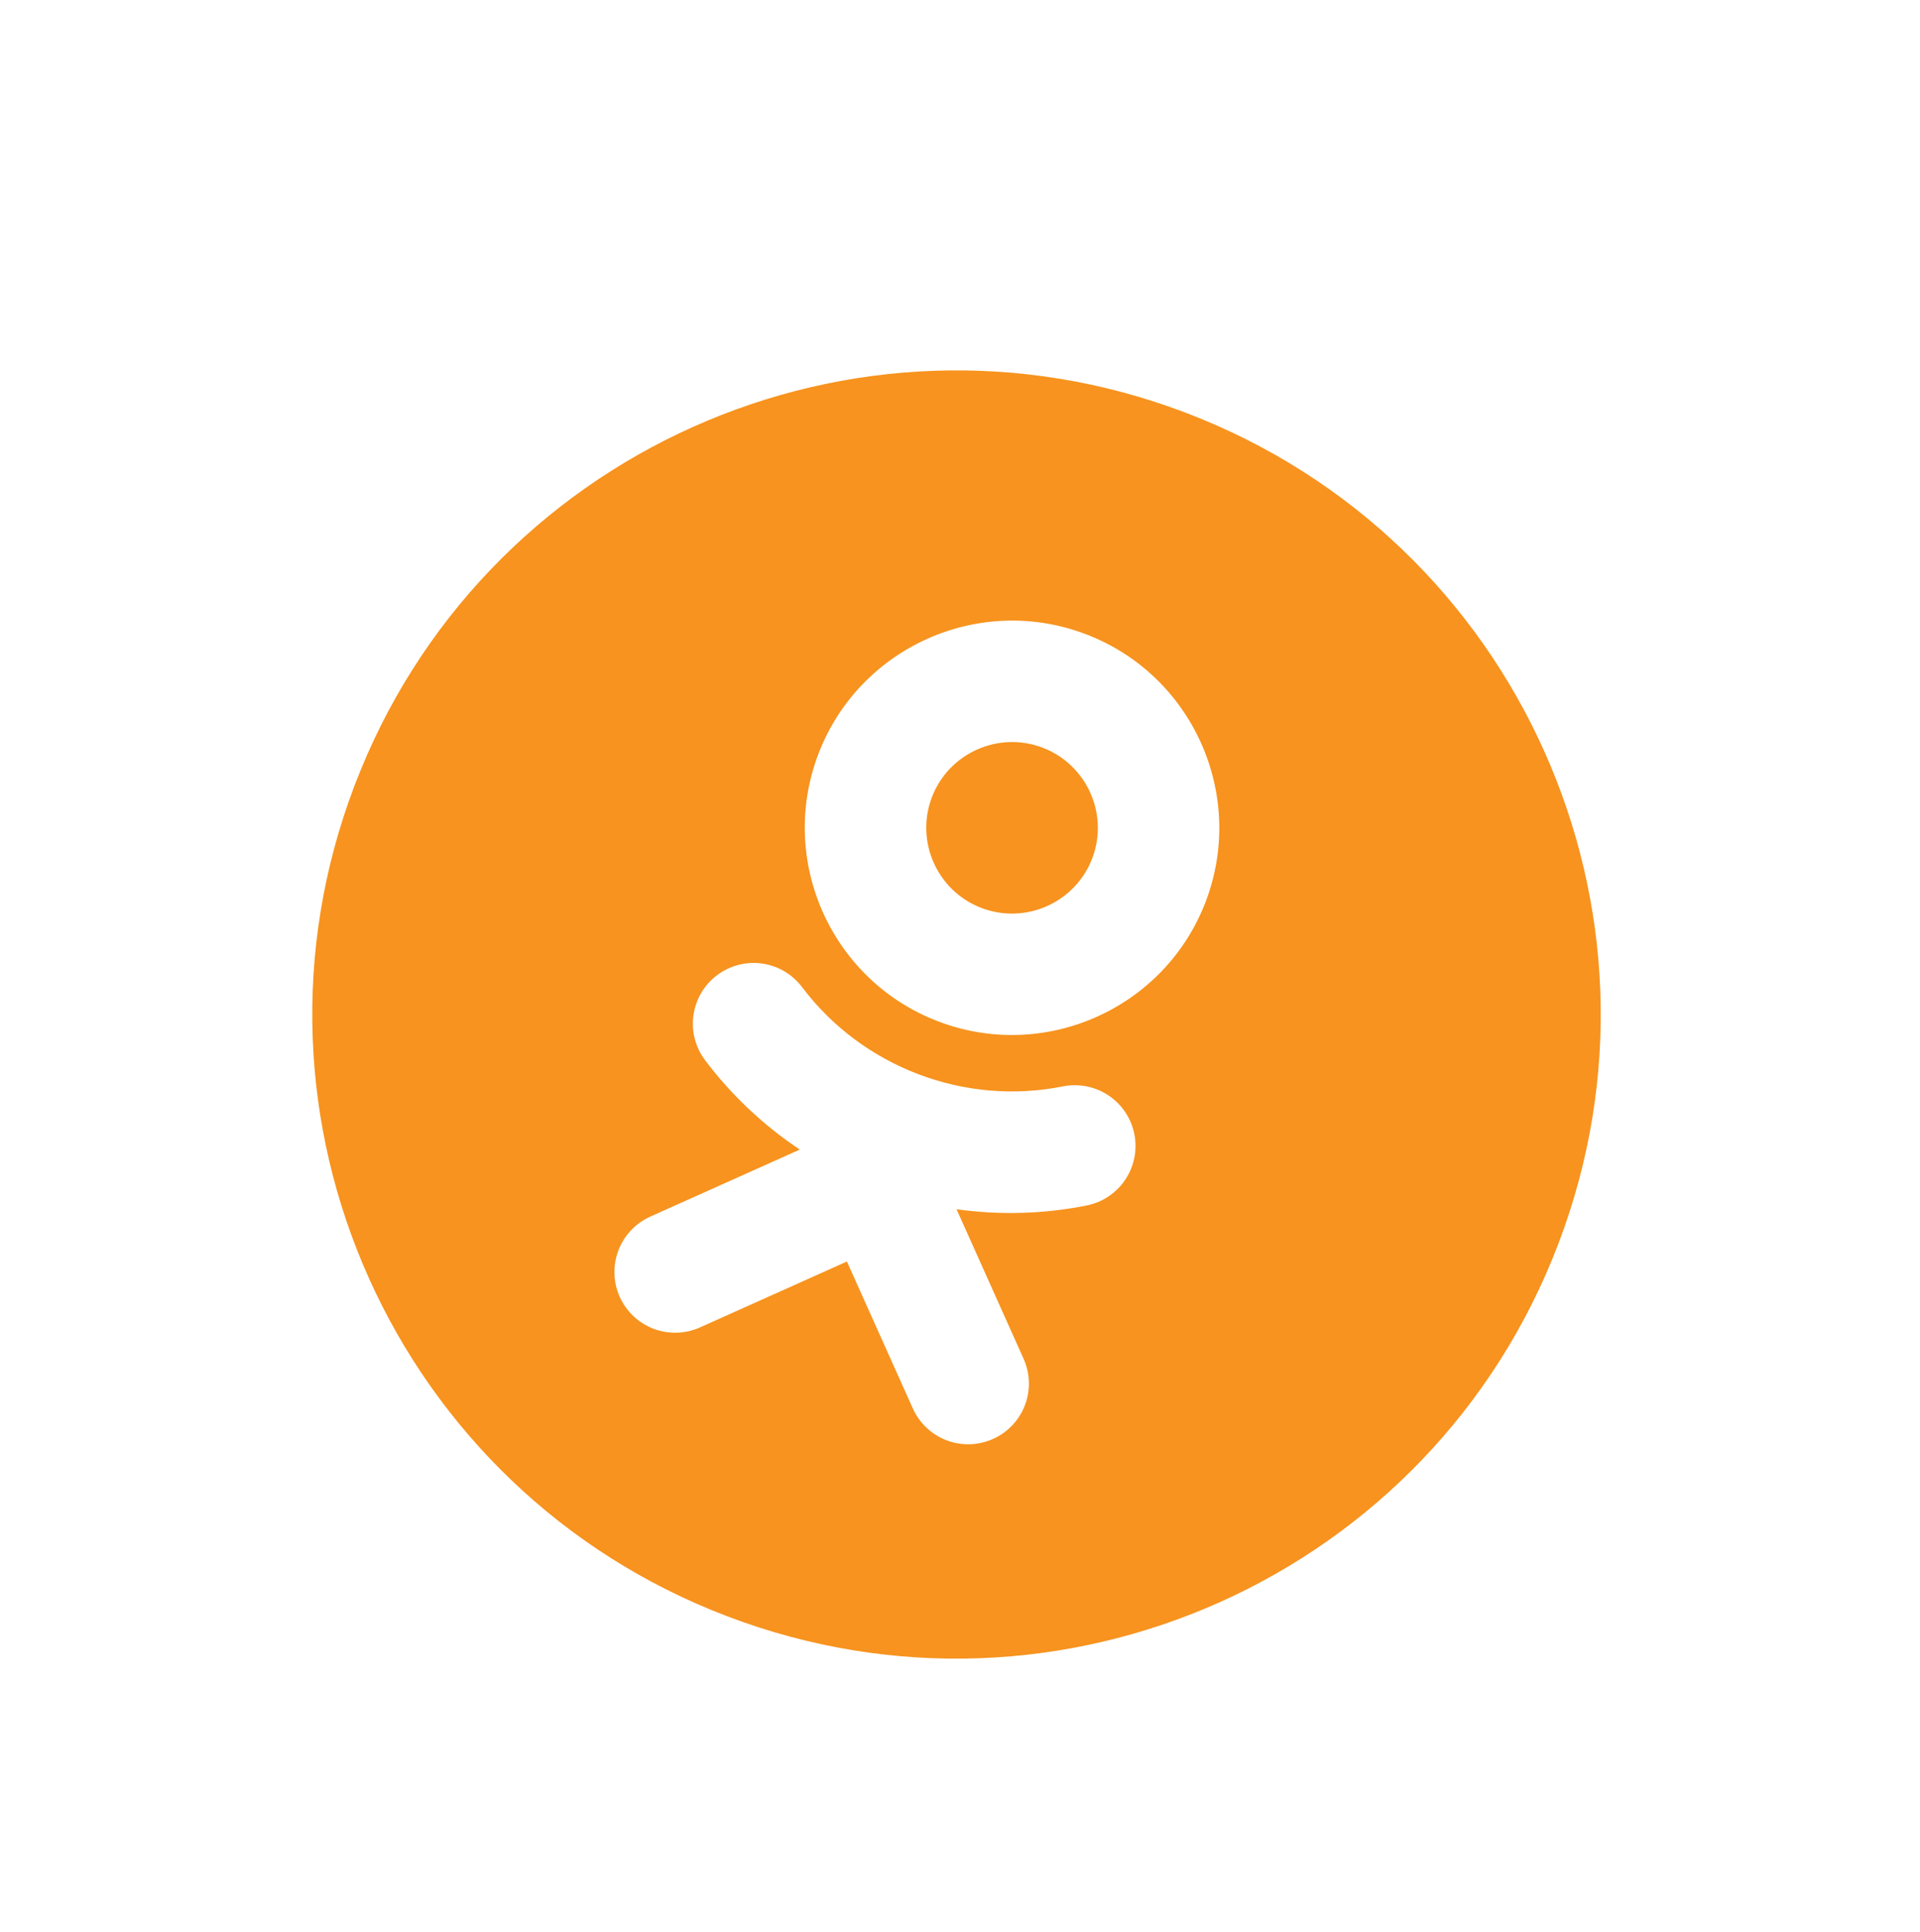 <svg width="158" height="159" viewBox="0 0 158 159" fill="none" xmlns="http://www.w3.org/2000/svg">
<g filter="url(#filter0_d_141_10851)">
<path d="M131.983 99.778C120.783 129.199 87.853 143.969 58.433 132.769C29.012 121.569 14.242 88.64 25.442 59.219C36.642 29.799 69.571 15.028 98.992 26.229C128.412 37.429 143.183 70.358 131.983 99.778Z" fill="#F7931E" stroke="white" stroke-width="8"/>
<path d="M85.794 57.535C89.433 58.921 91.267 63.008 89.881 66.647C88.497 70.283 84.409 72.116 80.771 70.731C77.134 69.347 75.3 65.259 76.684 61.623C78.069 57.983 82.158 56.151 85.794 57.535ZM77.216 80.068C86.007 83.414 95.876 78.989 99.221 70.203C102.568 61.411 98.142 51.541 89.35 48.194C80.56 44.848 70.689 49.276 67.342 58.067C63.997 66.853 68.426 76.722 77.216 80.068ZM78.715 95.524C82.278 96.025 85.901 95.921 89.429 95.215C90.728 94.955 91.871 94.189 92.605 93.086C93.34 91.983 93.606 90.634 93.346 89.335C93.218 88.691 92.963 88.079 92.598 87.534C92.233 86.988 91.764 86.52 91.218 86.156C90.672 85.792 90.059 85.539 89.415 85.412C88.772 85.285 88.109 85.286 87.465 85.415C79.373 87.035 70.969 83.832 66.006 77.246C65.612 76.722 65.118 76.28 64.552 75.947C63.987 75.613 63.361 75.395 62.712 75.303C62.062 75.212 61.4 75.25 60.765 75.415C60.129 75.579 59.533 75.868 59.009 76.263C57.95 77.06 57.252 78.244 57.066 79.556C56.881 80.868 57.225 82.2 58.021 83.258C60.187 86.131 62.822 88.618 65.816 90.614L53.513 96.133C52.304 96.676 51.36 97.677 50.889 98.915C50.417 100.154 50.457 101.529 51 102.738C51.542 103.947 52.543 104.891 53.782 105.363C55.02 105.834 56.396 105.794 57.605 105.251L69.692 99.828L75.118 111.919C75.386 112.518 75.769 113.058 76.246 113.508C76.723 113.958 77.284 114.31 77.897 114.543C78.51 114.777 79.162 114.887 79.818 114.868C80.474 114.849 81.119 114.7 81.717 114.431C82.316 114.164 82.857 113.78 83.308 113.303C83.758 112.826 84.111 112.265 84.344 111.652C84.578 111.038 84.688 110.385 84.668 109.729C84.649 109.073 84.5 108.427 84.231 107.829L78.715 95.524Z" fill="white"/>
</g>
<defs>
<filter id="filter0_d_141_10851" x="-3.999" y="0.788" width="165.423" height="165.423" filterUnits="userSpaceOnUse" color-interpolation-filters="sRGB">
<feFlood flood-opacity="0" result="BackgroundImageFix"/>
<feColorMatrix in="SourceAlpha" type="matrix" values="0 0 0 0 0 0 0 0 0 0 0 0 0 0 0 0 0 0 127 0" result="hardAlpha"/>
<feOffset dy="4"/>
<feGaussianBlur stdDeviation="2"/>
<feComposite in2="hardAlpha" operator="out"/>
<feColorMatrix type="matrix" values="0 0 0 0 0 0 0 0 0 0 0 0 0 0 0 0 0 0 0.09 0"/>
<feBlend mode="normal" in2="BackgroundImageFix" result="effect1_dropShadow_141_10851"/>
<feBlend mode="normal" in="SourceGraphic" in2="effect1_dropShadow_141_10851" result="shape"/>
</filter>
</defs>
</svg>
